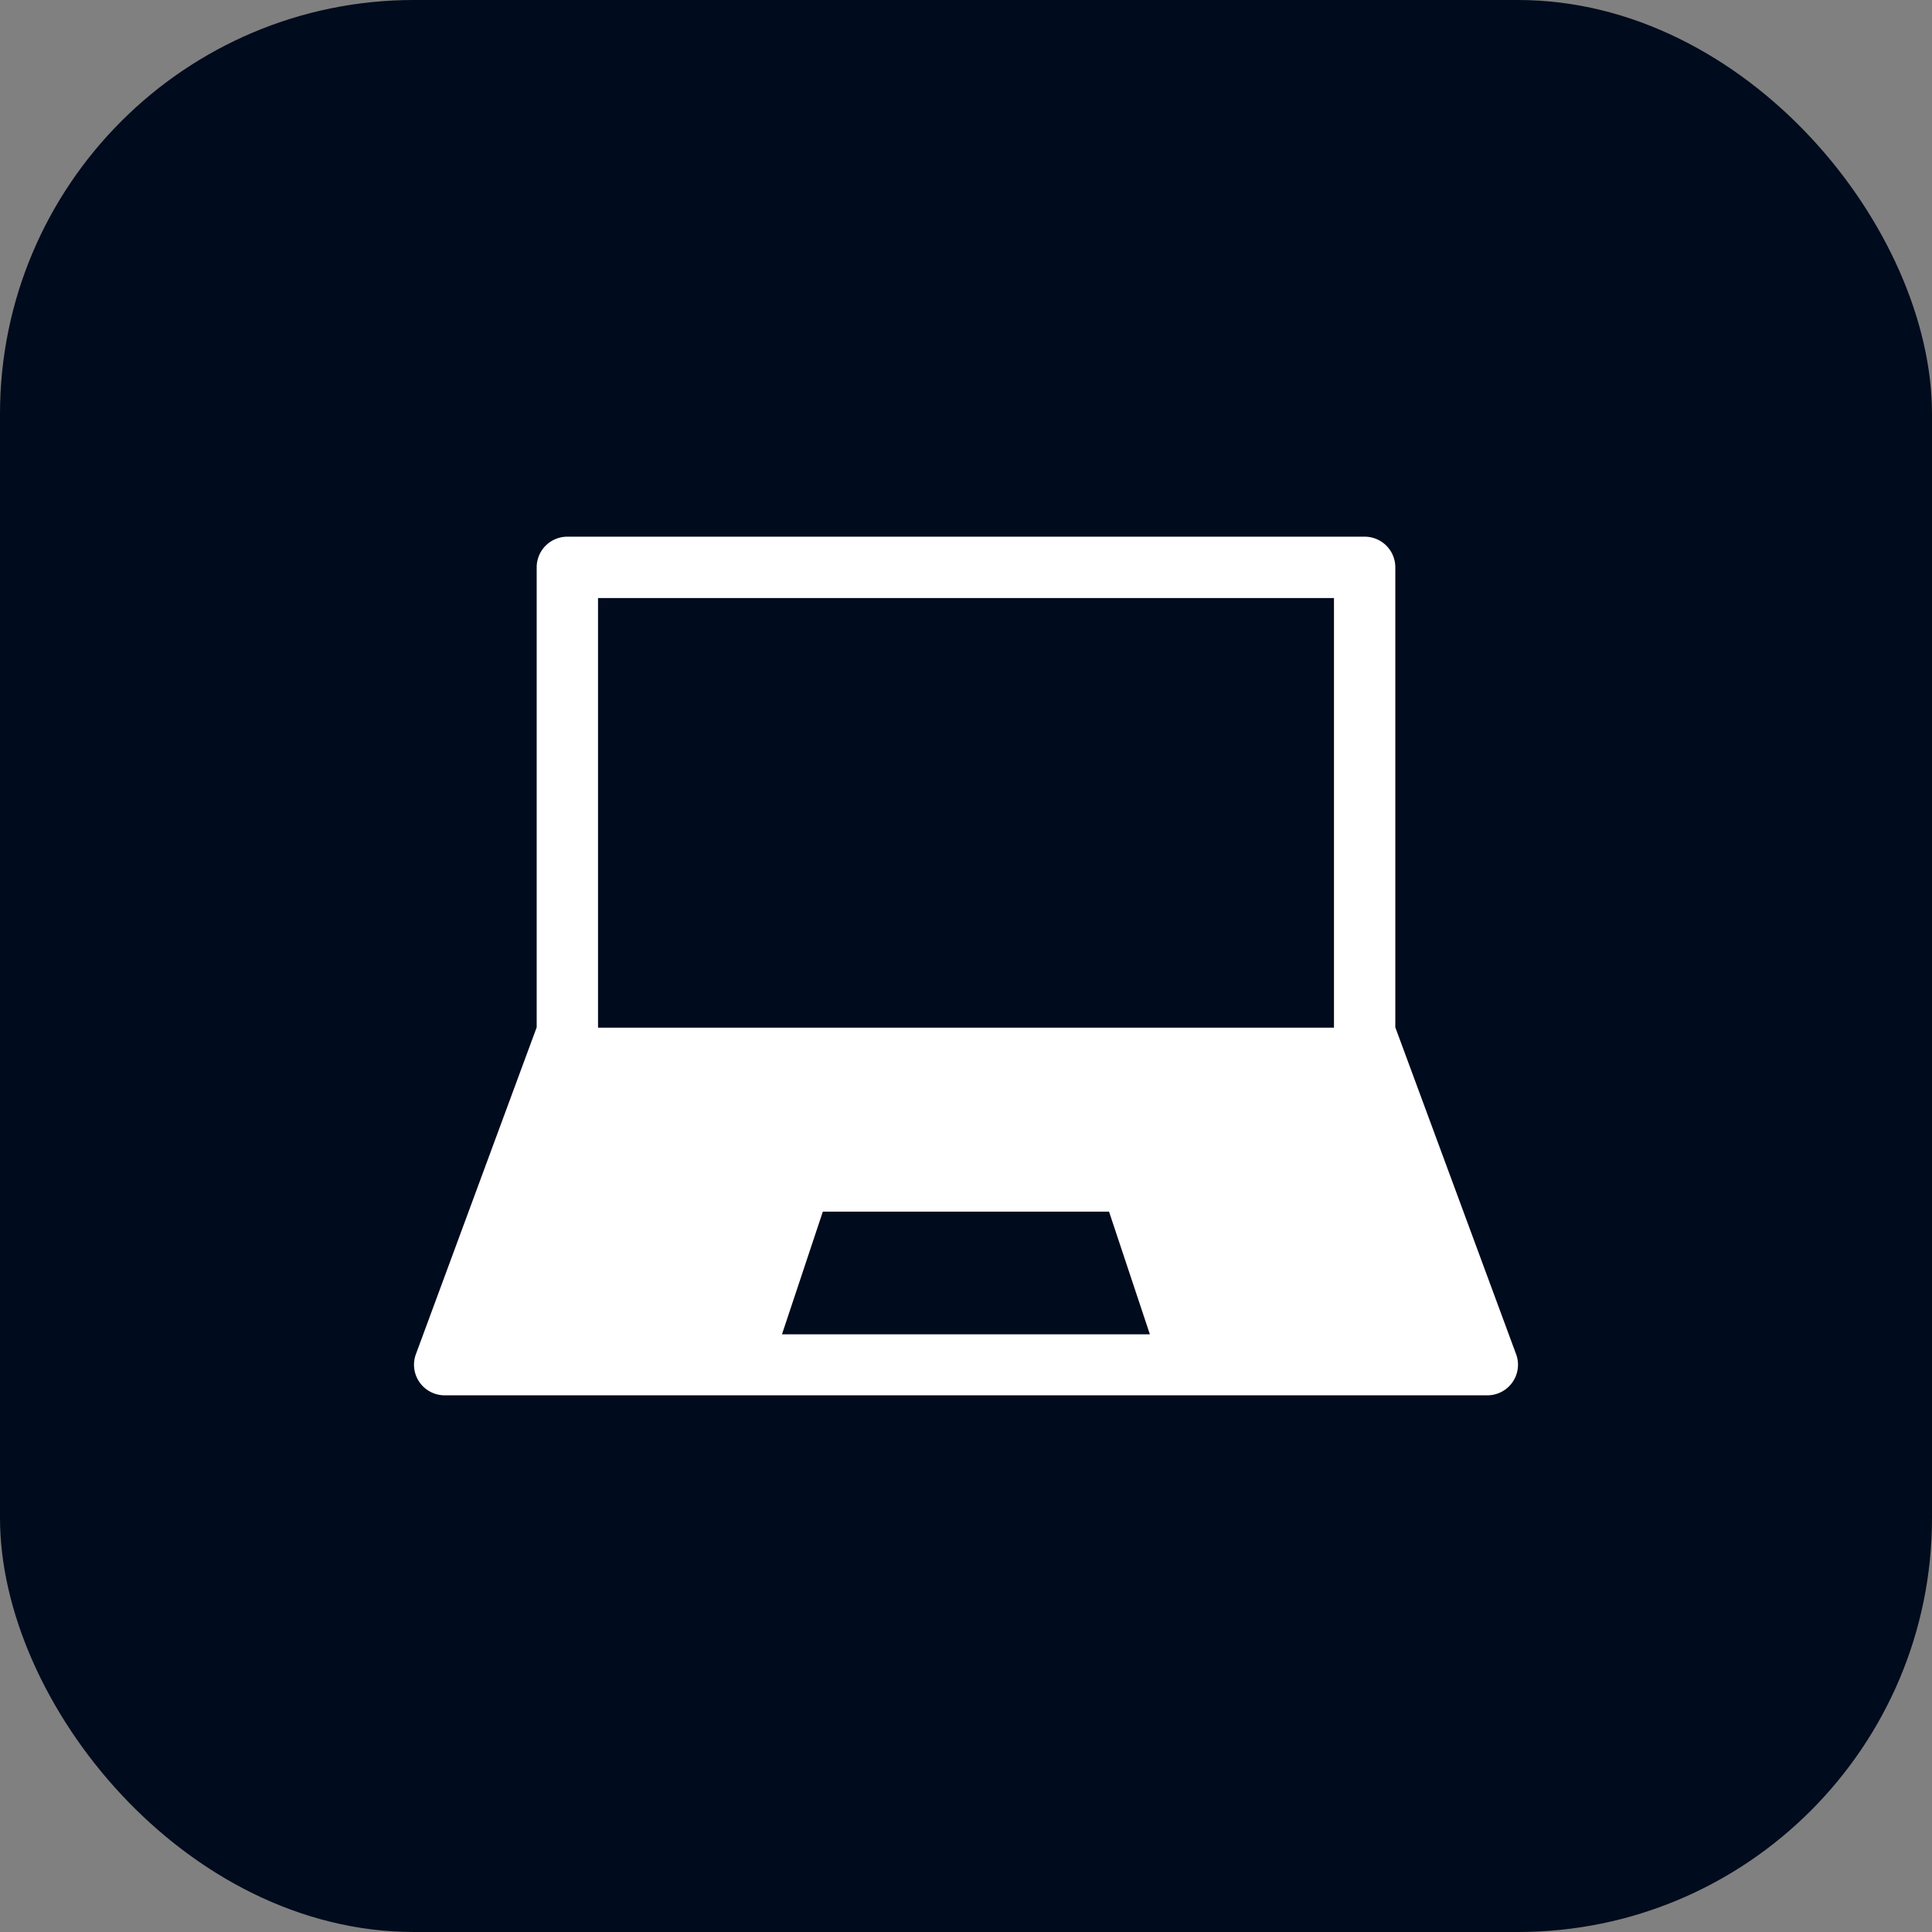 <?xml version="1.0" encoding="UTF-8"?><svg xmlns="http://www.w3.org/2000/svg" width="28" height="28" viewBox="0 0 28 28">
  <rect x="0" y="0" width="28" height="28" fill="#808080" stroke="none"/>
  <g id="_5_Icon_Desktop" data-name="5_Icon_Desktop" transform="translate(8550 -13578)">
    <g id="Adobe_Fonts" data-name="Adobe Fonts" transform="translate(-8550 13578.001)">
      <g id="Group_302285" data-name="Group 302285" transform="translate(0 -0.001)">
        <rect id="Rectangle_221212" data-name="Rectangle 221212" width="28" height="28" rx="6" fill="#000b1d"/>
      </g>
    </g>
    <g id="Decorative_icon" data-name="Decorative icon" transform="translate(-8544 13584)">
      <rect id="Placement_Area" data-name="Placement Area" width="16" height="16" fill="#fff" opacity="0"/>
      <g id="Icon">
        <rect id="Canvas" width="16" height="16" fill="#fff" opacity="0"/>
        <path id="Path_713459" data-name="Path 713459" d="M15.977,13.86,14.222,9.111V2.444A.444.444,0,0,0,13.778,2H2.222a.444.444,0,0,0-.444.444V9.111L.023,13.86A.449.449,0,0,0,0,14a.444.444,0,0,0,.444.444H15.556A.444.444,0,0,0,16,14a.449.449,0,0,0-.023-.14Zm-10.644-.3.592-1.778h4.148l.592,1.778Zm8-4.444H2.667V2.889H13.333Z" transform="translate(0 -0.222)" fill="#fff"/>
      </g>
    </g>
  </g>
</svg>
